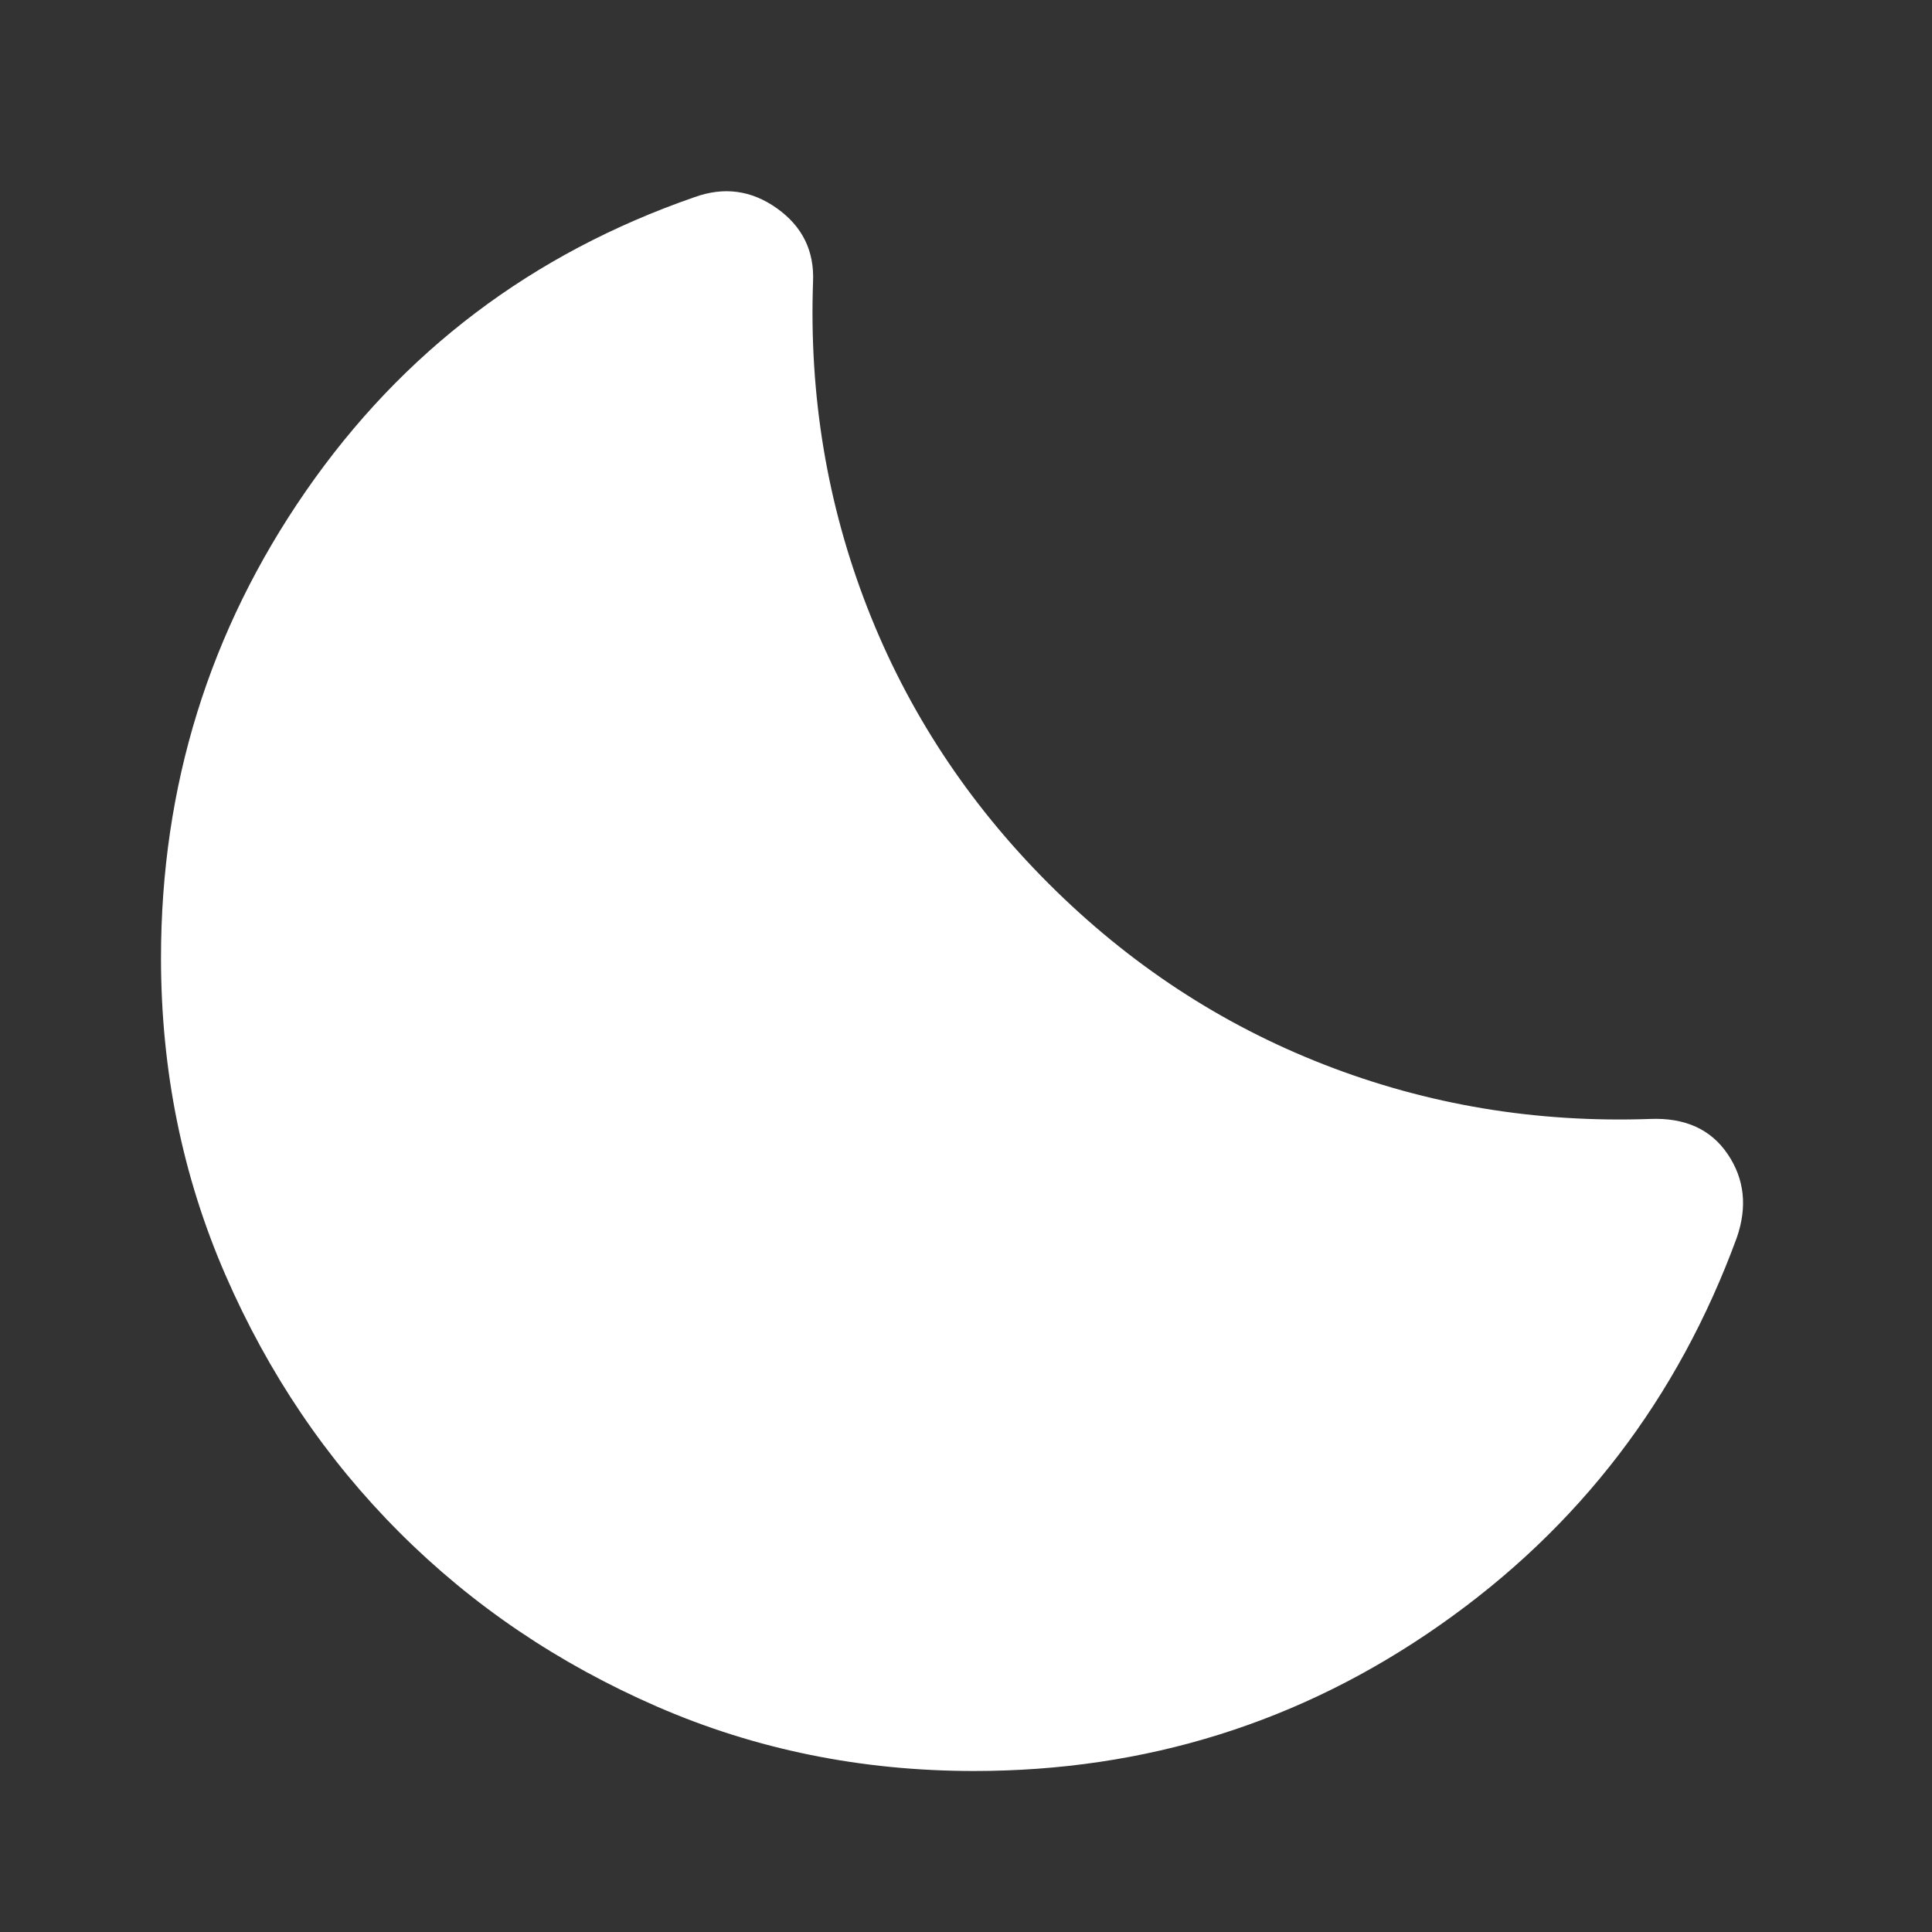 <svg width="24" height="24" viewBox="0 0 24 24" fill="none" xmlns="http://www.w3.org/2000/svg">
    <rect x="0" y="0" width="24" height="24" fill="#333333" stroke="none"/>
    <path d="M12.1 22C10.7 22 9.387 21.733 8.162 21.2C6.938 20.667 5.871 19.946 4.963 19.037C4.054 18.129 3.333 17.062 2.8 15.837C2.267 14.612 2 13.3 2 11.9C2 9.767 2.6 7.833 3.8 6.1C5 4.367 6.608 3.15 8.625 2.45C8.992 2.317 9.333 2.362 9.65 2.587C9.967 2.812 10.117 3.117 10.1 3.5C10.05 4.917 10.275 6.267 10.775 7.55C11.275 8.833 12.025 9.975 13.025 10.975C14.025 11.975 15.167 12.725 16.45 13.225C17.733 13.725 19.083 13.95 20.5 13.9C20.933 13.883 21.254 14.029 21.462 14.337C21.671 14.646 21.708 14.992 21.575 15.375C20.842 17.375 19.613 18.979 17.887 20.187C16.163 21.396 14.233 22 12.1 22Z" fill="white"/>
</svg>
